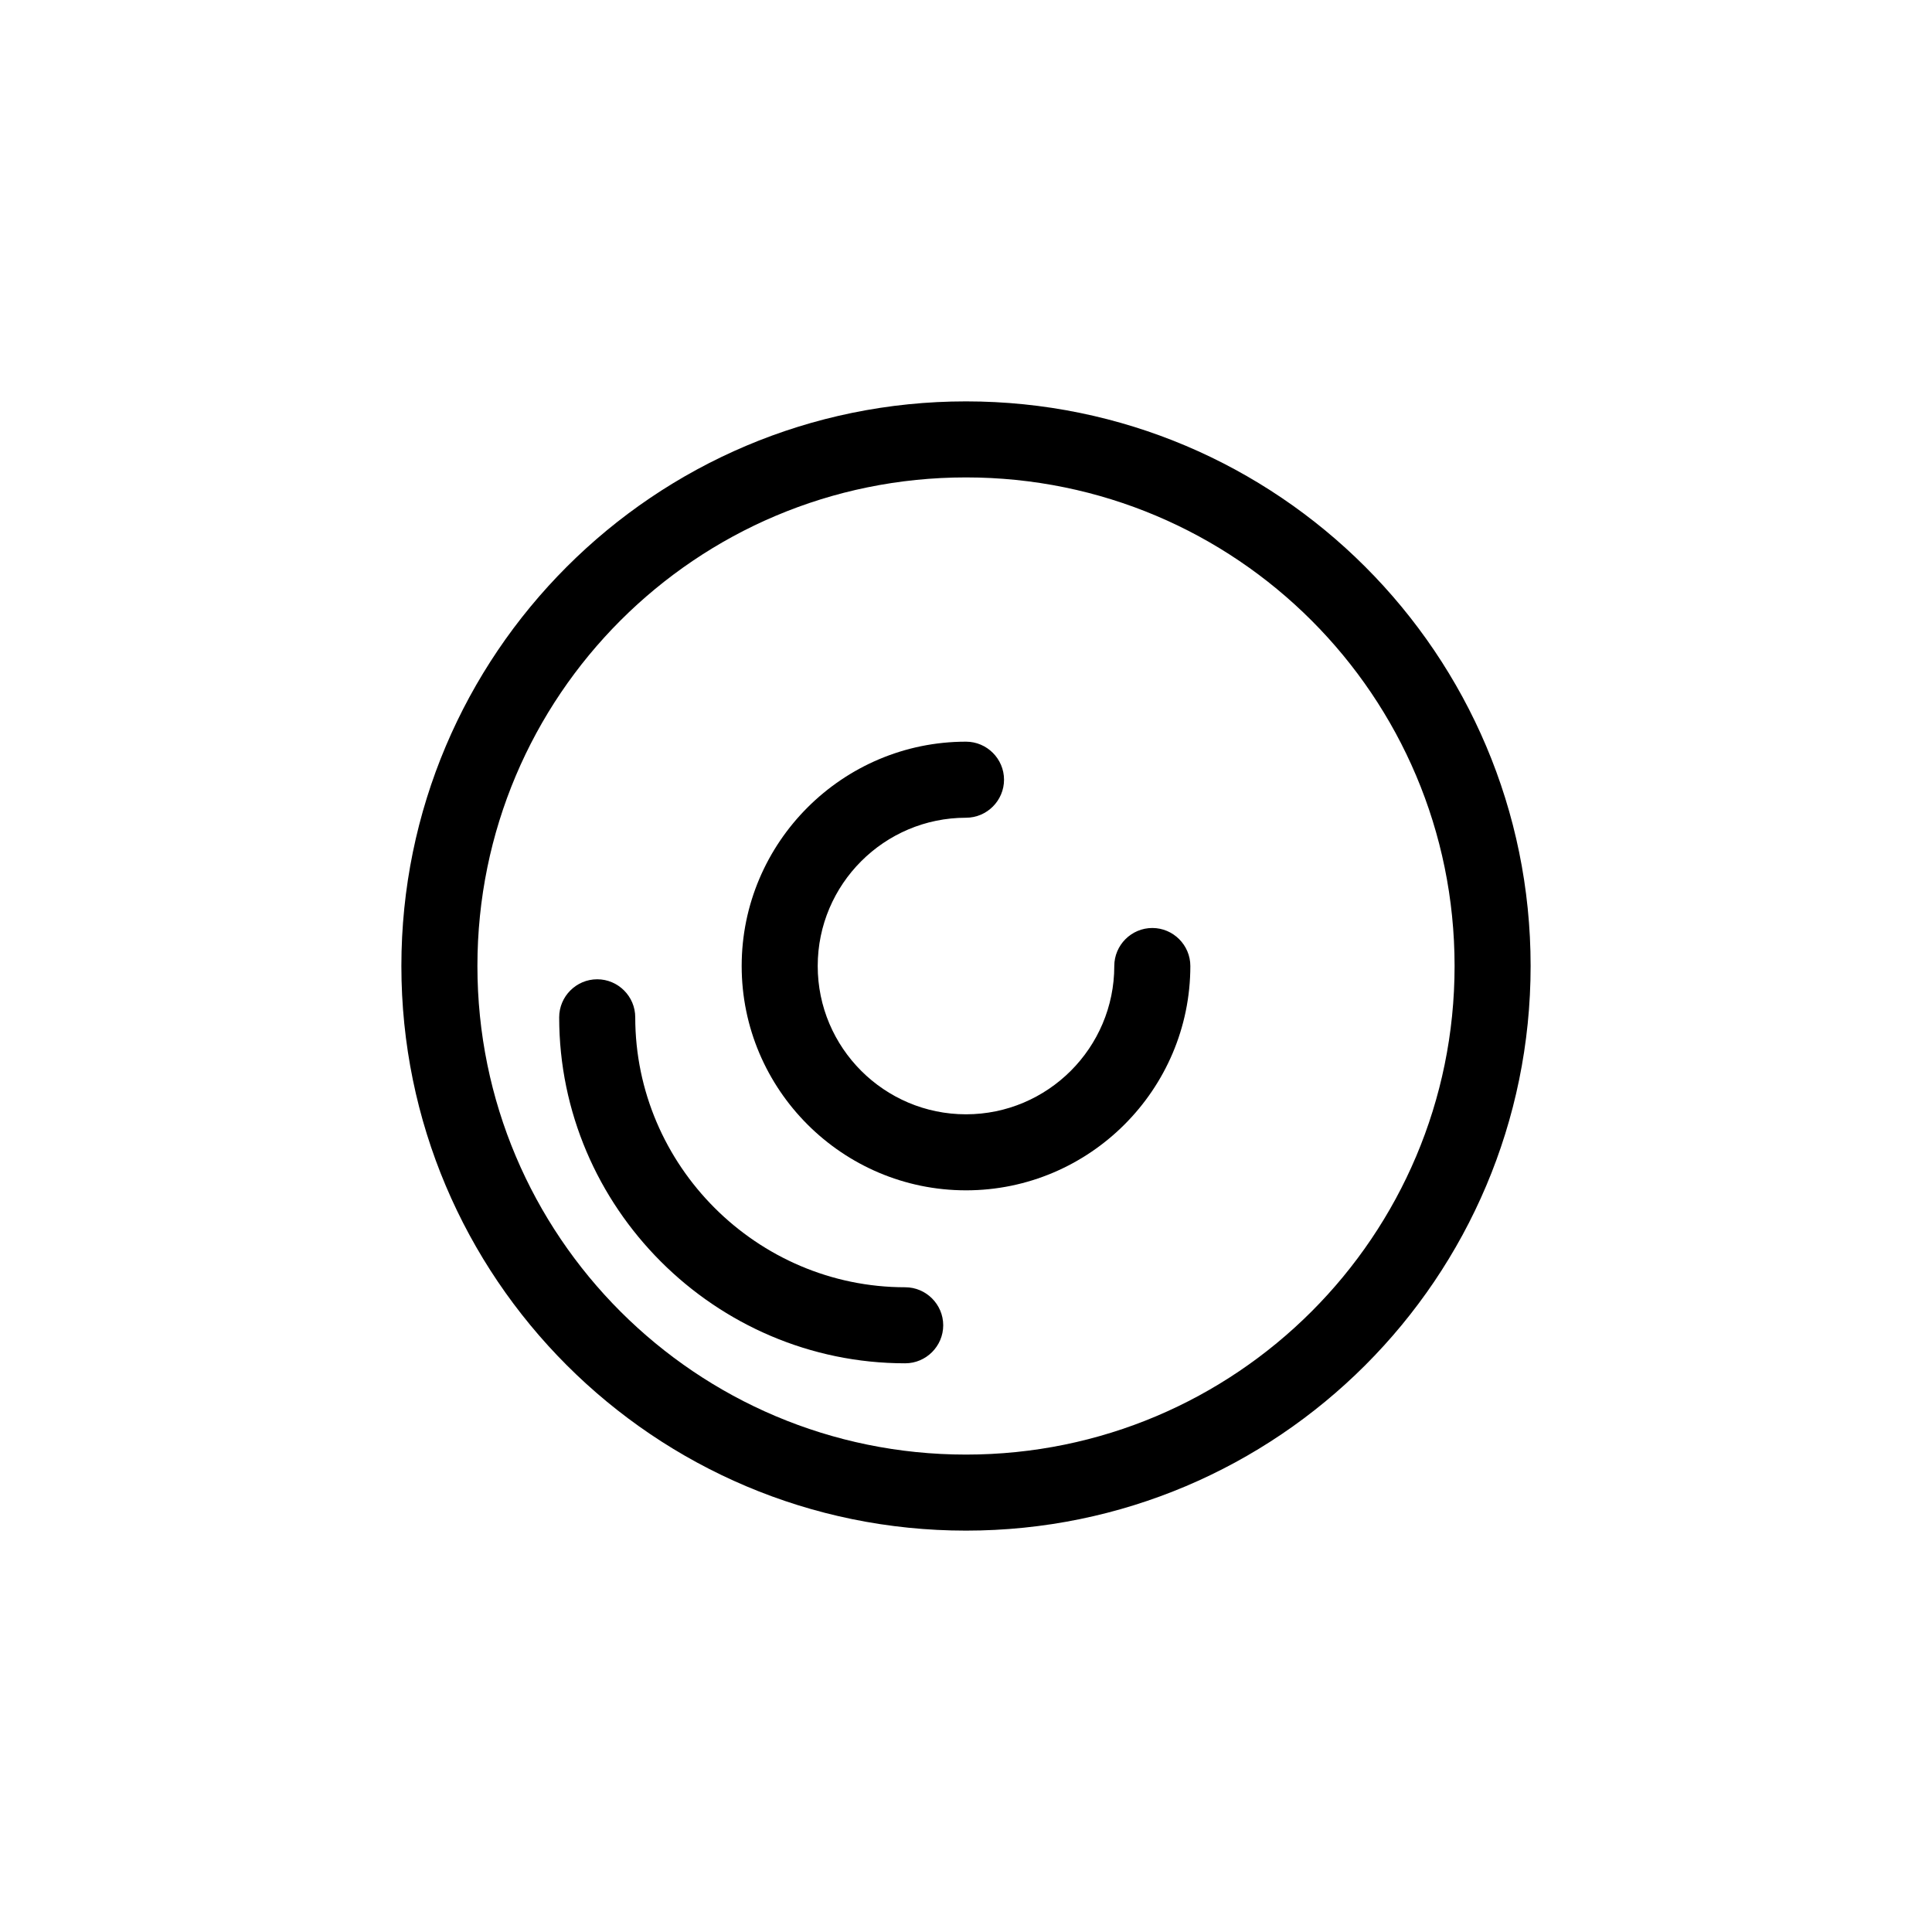 <?xml version="1.0" encoding="UTF-8"?>
<!-- Uploaded to: ICON Repo, www.iconrepo.com, Generator: ICON Repo Mixer Tools -->
<svg fill="#000000" width="800px" height="800px" version="1.1" viewBox="144 144 512 512" xmlns="http://www.w3.org/2000/svg">
 <g>
  <path d="m400 549.63c-82.625 0-149.63-67.008-149.63-149.63s67.008-149.63 149.63-149.63 149.63 67.008 149.63 149.63c-0.004 82.629-67.008 149.63-149.63 149.63zm0-279.11c-71.539 0-129.48 57.938-129.48 129.48 0 71.539 57.938 129.48 129.48 129.48 71.539 0 129.48-57.938 129.48-129.48-0.004-71.543-57.941-129.48-129.48-129.48z"/>
  <path d="m400 459.45c-32.746 0-59.449-26.703-59.449-59.449s26.703-59.449 59.449-59.449c5.543 0 10.078 4.535 10.078 10.078 0 5.543-4.535 10.078-10.078 10.078-21.664 0-39.297 17.633-39.297 39.297 0 21.664 17.633 39.297 39.297 39.297s39.297-17.633 39.297-39.297c0-5.543 4.535-10.078 10.078-10.078s10.078 4.535 10.078 10.078c-0.004 32.742-26.707 59.445-59.453 59.445z"/>
  <path d="m383.88 505.29c-50.383 0-91.691-41.312-91.691-91.691 0-5.543 4.535-10.078 10.078-10.078s10.078 4.535 10.078 10.078c0 39.297 32.242 71.539 71.539 71.539 5.543 0 10.078 4.535 10.078 10.078-0.004 5.543-4.539 10.074-10.082 10.074z"/>
 </g>
</svg>